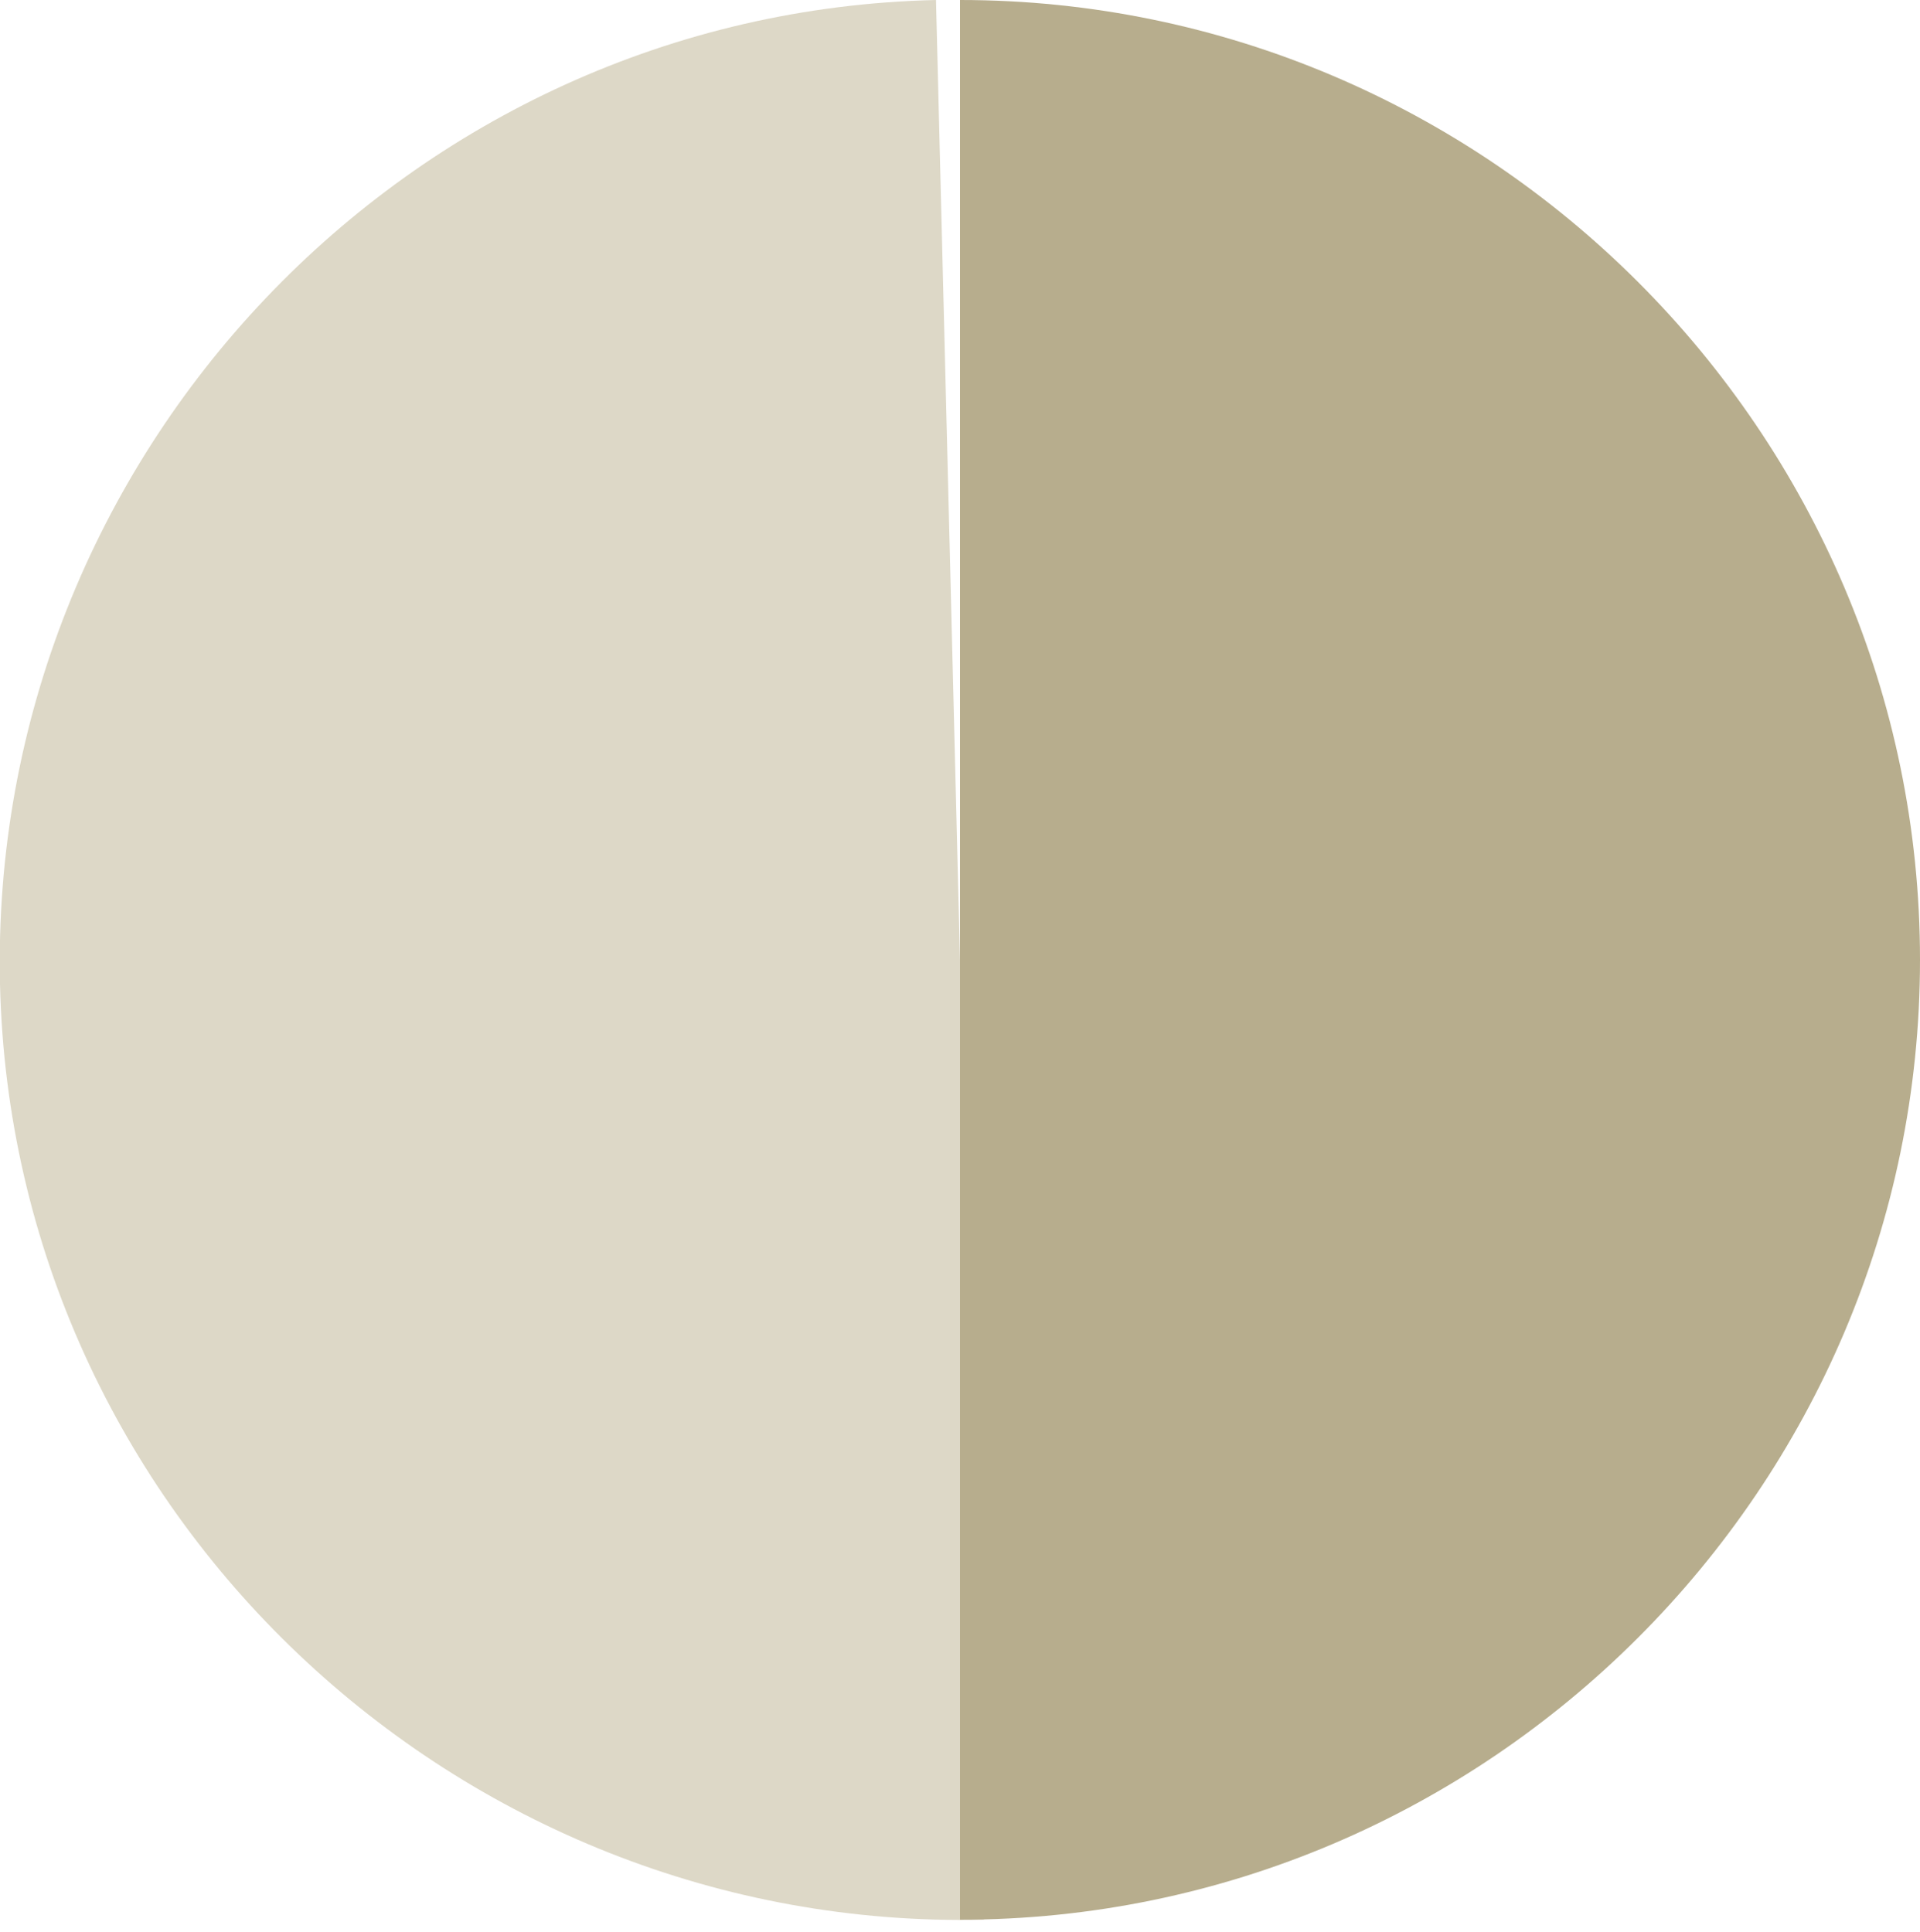 <svg viewBox="0 0 16 16.1" height="16.1" width="16" xmlns="http://www.w3.org/2000/svg" id="a"><defs><style>.b{fill:#ddd8c7;}.b,.c{stroke-width:0px;}.c{fill:#b7ad8d;}</style></defs><path d="M0,8.2C-.1,3.8,3.4.1,7.8,0h0l.4,16h0C3.8,16.1.1,12.6,0,8.2H0Z" class="b"></path><path d="M8,0h0c4.4,0,8,3.6,8,8h0c0,4.4-3.6,8-8,8h0V0Z" class="c"></path></svg>
